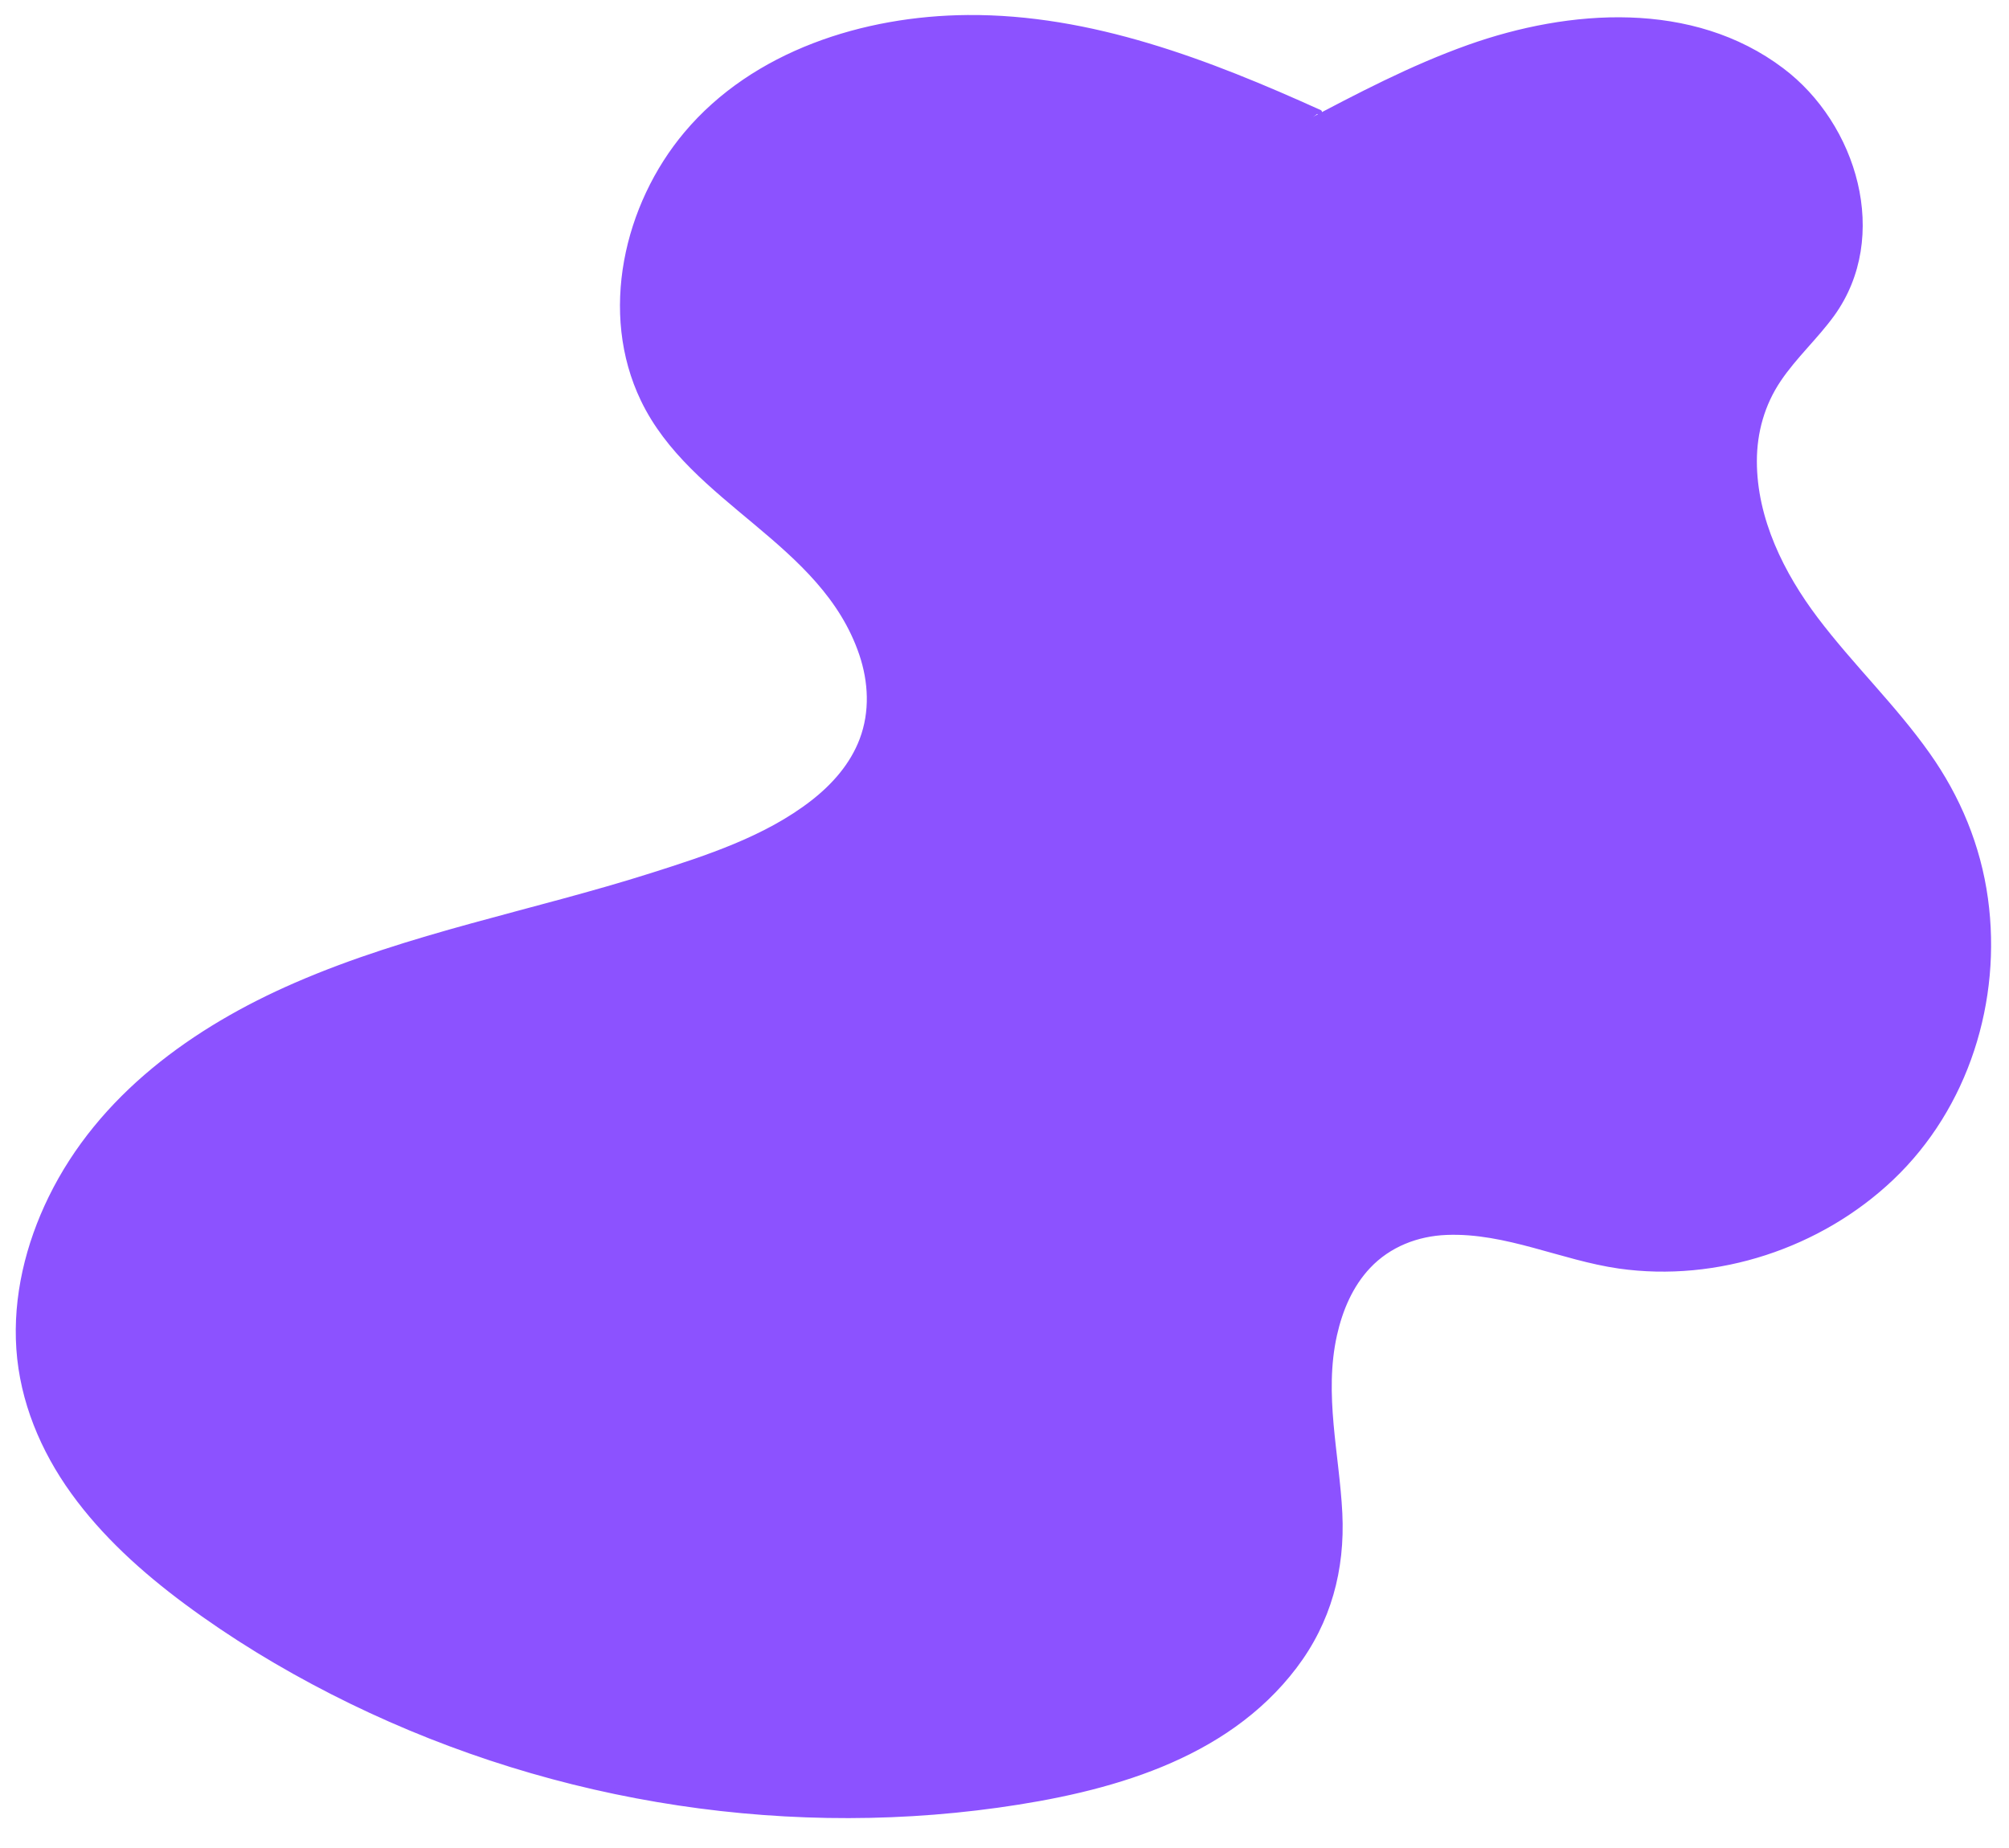 <?xml version="1.0" encoding="UTF-8" standalone="no"?><svg xmlns="http://www.w3.org/2000/svg" xmlns:xlink="http://www.w3.org/1999/xlink" fill="#000000" height="1808.3" preserveAspectRatio="xMidYMid meet" version="1" viewBox="-15.4 -14.7 1965.7 1808.3" width="1965.7" zoomAndPan="magnify"><g><g id="change1_1"><path d="M1275.5,95.1c-97.4-44.2-199.2-83.6-305.9-91.4s-220.2,20-296.7,94.7s-105.7,201.4-50.7,293.2 c33.5,55.9,91.1,91.9,138.7,136.5s88,109.1,70.3,171.8c-15.9,56.5-72.8,90.4-127.1,112.7c-99.4,40.9-205.6,62.4-308.6,93.2 s-205.8,72.8-283.8,146.9S-15.4,1238.3,8.6,1343.1c22,95.8,98.9,169,179.7,225c230.3,159.7,523.8,225.5,800.3,179.3 c66.2-11.1,132.5-28.7,189.2-64.6c56.7-35.9,103-92.2,114.9-158.2c10-55.4-4.6-111.9-7.3-168.1c-2.7-56.2,11.1-120.1,59.1-149.4 c60.8-37.1,137.2-0.4,207,13.9c118.2,24.2,248.4-26.1,319.5-123.6c71.1-97.5,79.3-236.9,20-342c-36.9-65.5-95.8-115.7-139.1-177.2 s-70-145.4-33.4-211.1c17.4-31.2,46.9-54.1,65.6-84.5c44-71.6,14.6-172.5-51.2-224.9s-157.5-62.4-239.9-46 c-82.4,16.4-158.1,56.1-232.4,95.4" fill="#8c52ff"/></g><g id="change1_2"><path d="M1276.8,93C1168.1,43.8,1052.2-1,931.2,0C829.8,0.8,721.5,34.9,654.4,114.6 c-59.6,70.8-83.9,177.1-42.7,262.8C660.5,479,788.3,516.4,825.4,626.1c9,26.7,10.4,55.6,0.4,82.2c-9.2,24.5-27,44.6-47.5,60.5 c-45.2,35.1-102.7,53.7-156.5,70.8C505.9,876.4,385.2,898.3,273.2,947c-99.7,43.3-192.2,109.8-241,209.6 c-22.5,46-35.1,97.5-31.6,148.9c3.5,51.3,23.7,99.6,53.6,141.1c30.4,42.2,69.5,77.4,111.1,108.3c45,33.4,93.2,62.7,143.1,88.2 c100.2,51.2,208.2,86.9,319.1,105.7c110.1,18.7,223,20.9,333.6,5.5c107.5-15,223.3-46.2,292-136.7c33.8-44.5,47.6-96,44.9-151.5 c-2.9-58.1-18.2-116.3-5.2-174.3c5.4-24,15.3-47.6,32.4-65.7c19.5-20.7,46.6-31.2,74.8-32.3c57.8-2.3,112,24.8,168.5,32.9 c96.4,13.7,197.9-19.9,268.4-86.8c73.9-70.1,106.6-175.3,92.8-275.4c-7.1-51.7-27-99.7-57.1-142.2 c-33.1-46.8-74.8-86.7-109.3-132.3c-33.2-43.9-59.7-97.2-59.7-153.4c0-28,7.6-55.1,23.3-78.4c15.4-22.9,36.2-41.6,52.4-64 c55.7-77.3,22.2-187.9-49.9-242.1C1641-14.7,1520.2-6,1421.1,29.2c-56.2,20-109.2,47.9-161.8,75.7c-2.8,1.5-0.3,5.8,2.5,4.3 C1364.5,55,1474.4-2.1,1594.2,8.2c53.2,4.6,107.3,23.1,147,59.8c35.1,32.5,58,79.2,61,127c1.5,23.2-1.8,46.6-10.9,68.1 c-10.7,25.3-29.5,45-47.3,65.4c-16.2,18.6-30.7,38.2-38.3,61.9c-7.4,23-8.4,47.5-5.1,71.3c15.5,112.5,112.3,181.1,172.3,269.3 c59.6,87.7,71.3,201.6,31.8,300c-38.3,95.3-124.8,163.7-224.4,185.8c-50.6,11.2-101.4,9-151.5-3.8 c-50.1-12.7-105.2-34.4-157.3-20.3c-45.2,12.2-72.4,51.1-82.9,94.9c-12.9,53.8-1.1,108.1,3.4,162.1c2.6,30.9,2.5,62.2-6,92.2 c-7,25-19.1,48.5-34.5,69.4c-33.1,45-80.2,77-131.5,98.2c-53.6,22.2-111.5,33.4-168.9,40.9c-54.6,7.1-109.8,9.9-164.8,8.6 c-111-2.7-221.5-22.4-326.7-57.8c-104.8-35.3-205.6-86.2-294.2-152.6C81.5,1485.8,4.9,1398.7,5,1287.9 c0.1-109.9,67.7-208.5,154-271.3c93.8-68.2,206.9-101.3,317.4-131c59.9-16.1,120-31.5,178.6-51.9c47.7-16.6,97.6-35.3,136-69.1 c35.9-31.7,54.1-76.5,43.5-124.1c-11.4-51.6-48.1-93.7-86.8-127.6c-40.6-35.5-86.3-67.2-117-112.4 c-27.8-40.9-38.2-90.3-33.5-139.2c4.9-50,25-98.7,56.2-138c32.4-40.7,77.1-70.6,125.1-89.8c105.4-42.1,221.8-32.8,328.6-1.1 c57.3,17,112.6,40.1,167,64.7C1277.1,98.6,1279.7,94.3,1276.8,93L1276.8,93z" fill="#8c52ff"/></g></g></svg>